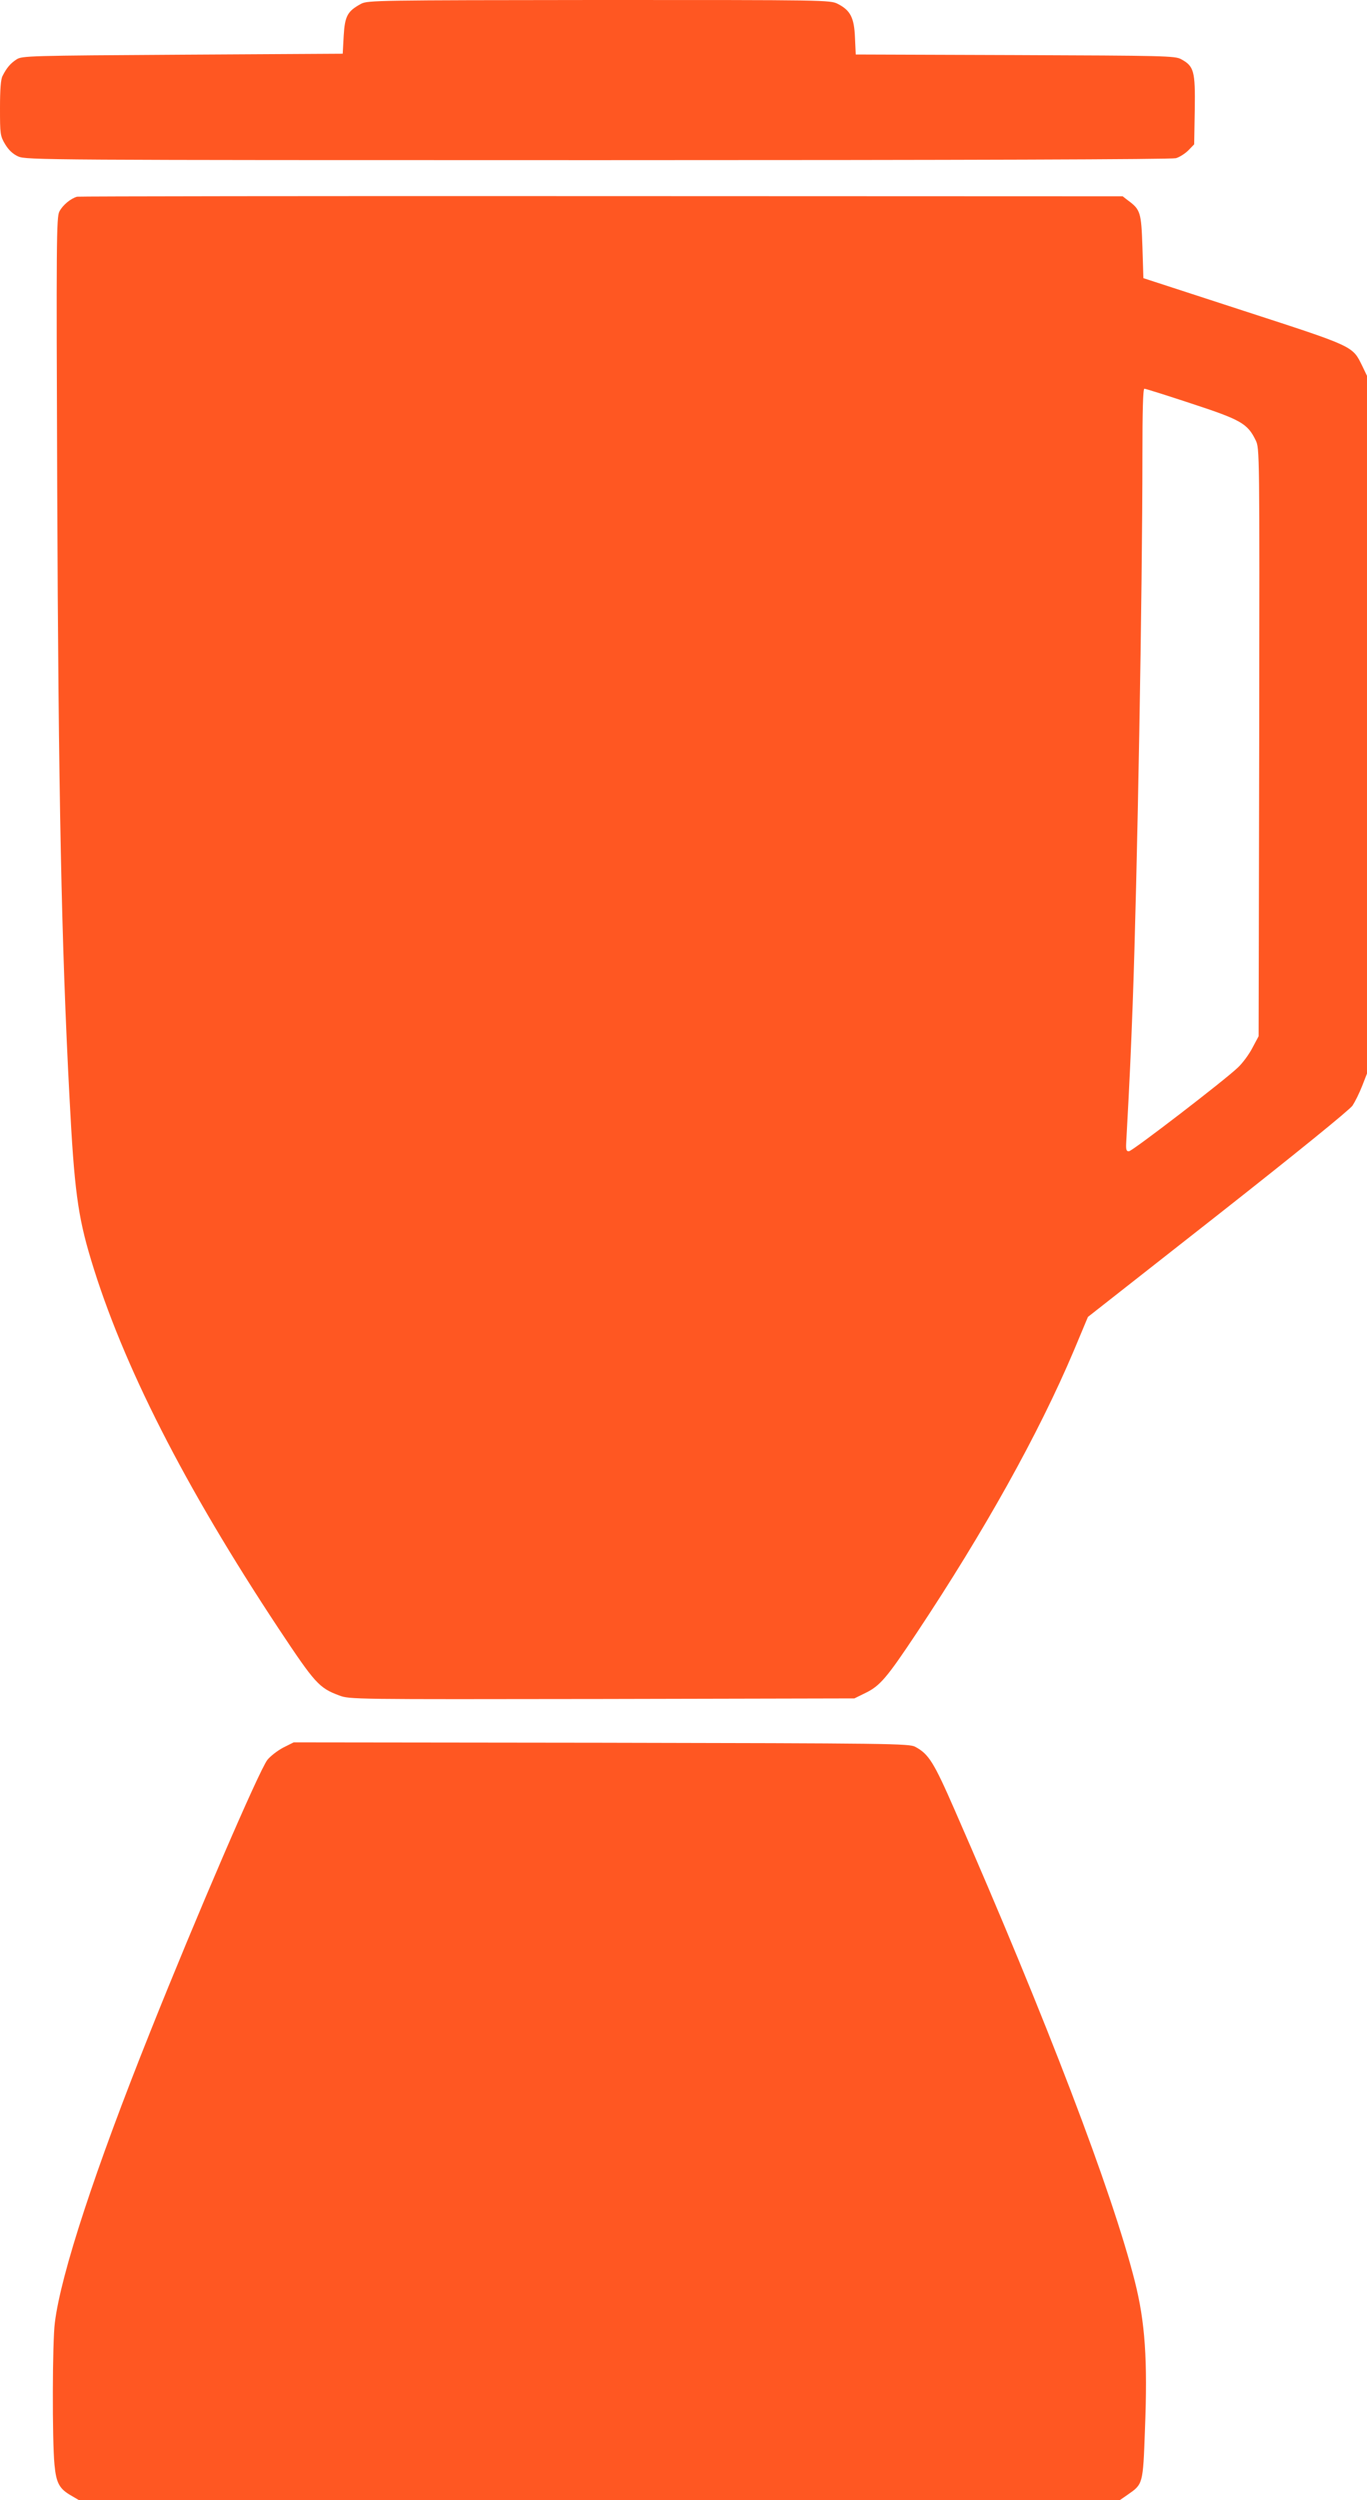<?xml version="1.0" standalone="no"?>
<!DOCTYPE svg PUBLIC "-//W3C//DTD SVG 20010904//EN"
 "http://www.w3.org/TR/2001/REC-SVG-20010904/DTD/svg10.dtd">
<svg version="1.0" xmlns="http://www.w3.org/2000/svg"
 width="700pt" height="1280pt" viewBox="0 0 700 1280"
 preserveAspectRatio="xMidYMid meet">
<g transform="translate(0,1280) scale(0.1,-0.1)"
fill="#ff5722" stroke="none">
<path d="M1850 12781 c-71 -38 -84 -63 -90 -164 l-5 -92 -820 -5 c-788 -5
-822 -6 -850 -24 -31 -20 -51 -43 -72 -85 -9 -15 -13 -71 -13 -164 0 -133 1
-143 26 -185 18 -30 39 -50 67 -63 41 -18 122 -19 2967 -19 1896 0 2938 4
2961 10 19 5 48 24 65 41 l29 30 3 177 c3 199 -4 223 -70 259 -31 17 -85 18
-850 21 l-816 3 -4 87 c-4 101 -23 139 -88 172 -38 20 -63 20 -1222 20 -1134
-1 -1184 -2 -1218 -19z"/>
<path d="M395 11793 c-33 -9 -74 -43 -91 -76 -15 -28 -16 -156 -11 -1416 6
-1570 22 -2343 63 -3121 24 -466 42 -604 110 -829 162 -538 480 -1162 961
-1889 186 -280 206 -303 310 -342 54 -20 66 -20 1346 -18 l1292 3 57 28 c74
36 109 77 260 304 349 525 627 1023 807 1449 l72 172 666 523 c398 313 675
538 689 559 13 20 35 64 49 100 l25 64 0 1786 0 1786 -24 50 c-51 104 -39 98
-608 283 l-513 167 -5 161 c-6 176 -10 190 -74 237 l-27 21 -2667 1 c-1467 1
-2676 -1 -2687 -3z m5706 -1059 c253 -83 287 -102 329 -188 20 -43 20 -43 18
-1547 l-3 -1504 -32 -60 c-17 -33 -51 -79 -75 -101 -68 -65 -539 -427 -557
-428 -13 -1 -16 8 -14 44 19 345 24 467 33 705 24 657 50 2126 50 2813 0 226
3 342 10 342 6 0 114 -34 241 -76z"/>
<path d="M1450 3853 c-30 -16 -66 -44 -81 -63 -42 -54 -362 -796 -599 -1390
-284 -710 -458 -1241 -489 -1490 -13 -97 -14 -605 -2 -728 9 -95 25 -124 87
-159 l39 -23 2665 0 2665 1 39 27 c79 55 79 52 89 334 14 357 1 550 -52 759
-115 456 -452 1339 -922 2412 -107 245 -133 287 -202 324 -30 17 -128 18
-1607 21 l-1576 2 -54 -27z"/>
</g>
</svg>
